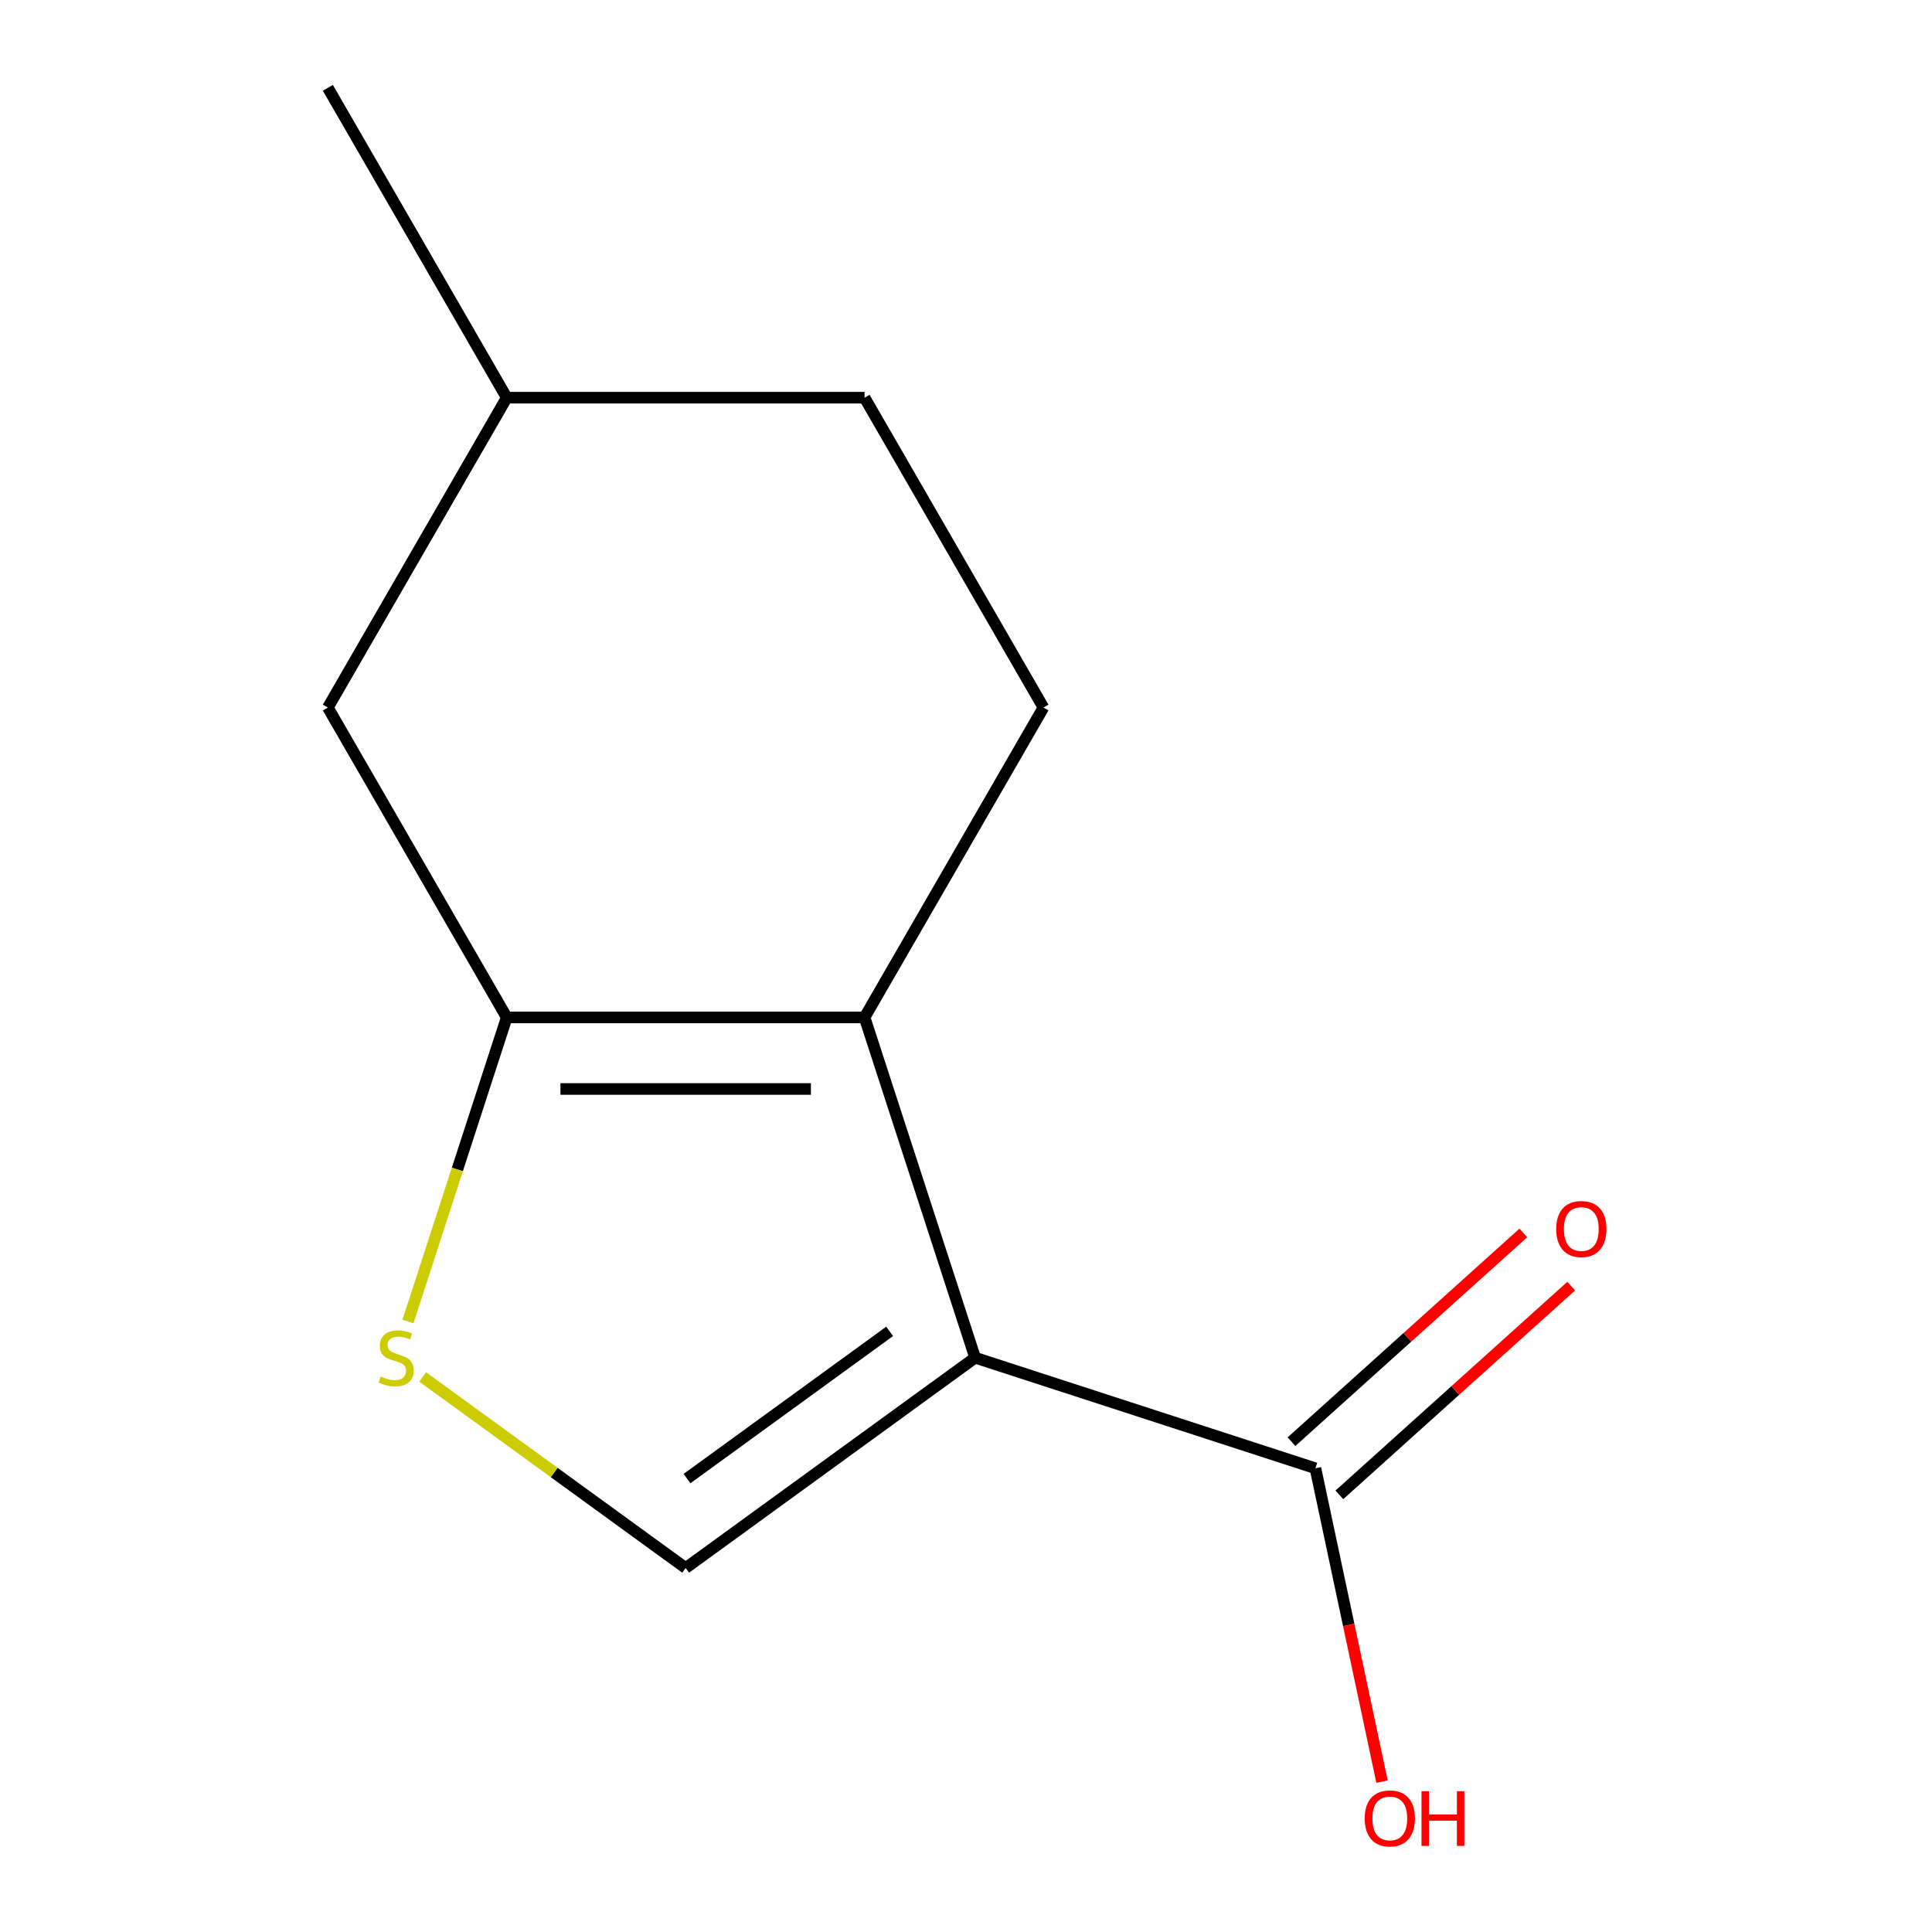 <?xml version='1.0' encoding='iso-8859-1'?>
<svg version='1.1' baseProfile='full'
              xmlns='http://www.w3.org/2000/svg'
                      xmlns:rdkit='http://www.rdkit.org/xml'
                      xmlns:xlink='http://www.w3.org/1999/xlink'
                  xml:space='preserve'
width='1000px' height='1000px' viewBox='0 0 1000 1000'>
<!-- END OF HEADER -->
<rect style='opacity:1.0;fill:#FFFFFF;stroke:none' width='1000' height='1000' x='0' y='0'> </rect>
<path class='bond-0' d='M 504.724,702.749 L 447.495,526.615' style='fill:none;fill-rule:evenodd;stroke:#000000;stroke-width:6px;stroke-linecap:butt;stroke-linejoin:miter;stroke-opacity:1' />
<path class='bond-2' d='M 504.724,702.749 L 354.895,811.606' style='fill:none;fill-rule:evenodd;stroke:#000000;stroke-width:6px;stroke-linecap:butt;stroke-linejoin:miter;stroke-opacity:1' />
<path class='bond-2' d='M 460.478,689.112 L 355.598,765.312' style='fill:none;fill-rule:evenodd;stroke:#000000;stroke-width:6px;stroke-linecap:butt;stroke-linejoin:miter;stroke-opacity:1' />
<path class='bond-4' d='M 504.724,702.749 L 680.858,759.979' style='fill:none;fill-rule:evenodd;stroke:#000000;stroke-width:6px;stroke-linecap:butt;stroke-linejoin:miter;stroke-opacity:1' />
<path class='bond-1' d='M 447.495,526.615 L 262.296,526.615' style='fill:none;fill-rule:evenodd;stroke:#000000;stroke-width:6px;stroke-linecap:butt;stroke-linejoin:miter;stroke-opacity:1' />
<path class='bond-1' d='M 419.715,563.654 L 290.076,563.654' style='fill:none;fill-rule:evenodd;stroke:#000000;stroke-width:6px;stroke-linecap:butt;stroke-linejoin:miter;stroke-opacity:1' />
<path class='bond-5' d='M 447.495,526.615 L 540.094,366.228' style='fill:none;fill-rule:evenodd;stroke:#000000;stroke-width:6px;stroke-linecap:butt;stroke-linejoin:miter;stroke-opacity:1' />
<path class='bond-6' d='M 262.296,526.615 L 169.697,366.228' style='fill:none;fill-rule:evenodd;stroke:#000000;stroke-width:6px;stroke-linecap:butt;stroke-linejoin:miter;stroke-opacity:1' />
<path class='bond-12' d='M 262.296,526.615 L 236.727,605.307' style='fill:none;fill-rule:evenodd;stroke:#000000;stroke-width:6px;stroke-linecap:butt;stroke-linejoin:miter;stroke-opacity:1' />
<path class='bond-12' d='M 236.727,605.307 L 211.159,683.999' style='fill:none;fill-rule:evenodd;stroke:#CCCC00;stroke-width:6px;stroke-linecap:butt;stroke-linejoin:miter;stroke-opacity:1' />
<path class='bond-3' d='M 354.895,811.606 L 286.836,762.158' style='fill:none;fill-rule:evenodd;stroke:#000000;stroke-width:6px;stroke-linecap:butt;stroke-linejoin:miter;stroke-opacity:1' />
<path class='bond-3' d='M 286.836,762.158 L 218.776,712.71' style='fill:none;fill-rule:evenodd;stroke:#CCCC00;stroke-width:6px;stroke-linecap:butt;stroke-linejoin:miter;stroke-opacity:1' />
<path class='bond-7' d='M 693.251,773.742 L 753.25,719.718' style='fill:none;fill-rule:evenodd;stroke:#000000;stroke-width:6px;stroke-linecap:butt;stroke-linejoin:miter;stroke-opacity:1' />
<path class='bond-7' d='M 753.25,719.718 L 813.25,665.694' style='fill:none;fill-rule:evenodd;stroke:#FF0000;stroke-width:6px;stroke-linecap:butt;stroke-linejoin:miter;stroke-opacity:1' />
<path class='bond-7' d='M 668.466,746.216 L 728.466,692.192' style='fill:none;fill-rule:evenodd;stroke:#000000;stroke-width:6px;stroke-linecap:butt;stroke-linejoin:miter;stroke-opacity:1' />
<path class='bond-7' d='M 728.466,692.192 L 788.466,638.168' style='fill:none;fill-rule:evenodd;stroke:#FF0000;stroke-width:6px;stroke-linecap:butt;stroke-linejoin:miter;stroke-opacity:1' />
<path class='bond-8' d='M 680.858,759.979 L 698.097,841.079' style='fill:none;fill-rule:evenodd;stroke:#000000;stroke-width:6px;stroke-linecap:butt;stroke-linejoin:miter;stroke-opacity:1' />
<path class='bond-8' d='M 698.097,841.079 L 715.335,922.18' style='fill:none;fill-rule:evenodd;stroke:#FF0000;stroke-width:6px;stroke-linecap:butt;stroke-linejoin:miter;stroke-opacity:1' />
<path class='bond-9' d='M 540.094,366.228 L 447.495,205.841' style='fill:none;fill-rule:evenodd;stroke:#000000;stroke-width:6px;stroke-linecap:butt;stroke-linejoin:miter;stroke-opacity:1' />
<path class='bond-13' d='M 169.697,366.228 L 262.296,205.841' style='fill:none;fill-rule:evenodd;stroke:#000000;stroke-width:6px;stroke-linecap:butt;stroke-linejoin:miter;stroke-opacity:1' />
<path class='bond-10' d='M 447.495,205.841 L 262.296,205.841' style='fill:none;fill-rule:evenodd;stroke:#000000;stroke-width:6px;stroke-linecap:butt;stroke-linejoin:miter;stroke-opacity:1' />
<path class='bond-11' d='M 262.296,205.841 L 169.697,45.455' style='fill:none;fill-rule:evenodd;stroke:#000000;stroke-width:6px;stroke-linecap:butt;stroke-linejoin:miter;stroke-opacity:1' />
<path  class='atom-4' d='M 197.066 712.469
Q 197.386 712.589, 198.706 713.149
Q 200.026 713.709, 201.466 714.069
Q 202.946 714.389, 204.386 714.389
Q 207.066 714.389, 208.626 713.109
Q 210.186 711.789, 210.186 709.509
Q 210.186 707.949, 209.386 706.989
Q 208.626 706.029, 207.426 705.509
Q 206.226 704.989, 204.226 704.389
Q 201.706 703.629, 200.186 702.909
Q 198.706 702.189, 197.626 700.669
Q 196.586 699.149, 196.586 696.589
Q 196.586 693.029, 198.986 690.829
Q 201.426 688.629, 206.226 688.629
Q 209.506 688.629, 213.226 690.189
L 212.306 693.269
Q 208.906 691.869, 206.346 691.869
Q 203.586 691.869, 202.066 693.029
Q 200.546 694.149, 200.586 696.109
Q 200.586 697.629, 201.346 698.549
Q 202.146 699.469, 203.266 699.989
Q 204.426 700.509, 206.346 701.109
Q 208.906 701.909, 210.426 702.709
Q 211.946 703.509, 213.026 705.149
Q 214.146 706.749, 214.146 709.509
Q 214.146 713.429, 211.506 715.549
Q 208.906 717.629, 204.546 717.629
Q 202.026 717.629, 200.106 717.069
Q 198.226 716.549, 195.986 715.629
L 197.066 712.469
' fill='#CCCC00'/>
<path  class='atom-8' d='M 805.488 636.136
Q 805.488 629.336, 808.848 625.536
Q 812.208 621.736, 818.488 621.736
Q 824.768 621.736, 828.128 625.536
Q 831.488 629.336, 831.488 636.136
Q 831.488 643.016, 828.088 646.936
Q 824.688 650.816, 818.488 650.816
Q 812.248 650.816, 808.848 646.936
Q 805.488 643.056, 805.488 636.136
M 818.488 647.616
Q 822.808 647.616, 825.128 644.736
Q 827.488 641.816, 827.488 636.136
Q 827.488 630.576, 825.128 627.776
Q 822.808 624.936, 818.488 624.936
Q 814.168 624.936, 811.808 627.736
Q 809.488 630.536, 809.488 636.136
Q 809.488 641.856, 811.808 644.736
Q 814.168 647.616, 818.488 647.616
' fill='#FF0000'/>
<path  class='atom-9' d='M 706.363 941.21
Q 706.363 934.41, 709.723 930.61
Q 713.083 926.81, 719.363 926.81
Q 725.643 926.81, 729.003 930.61
Q 732.363 934.41, 732.363 941.21
Q 732.363 948.09, 728.963 952.01
Q 725.563 955.89, 719.363 955.89
Q 713.123 955.89, 709.723 952.01
Q 706.363 948.13, 706.363 941.21
M 719.363 952.69
Q 723.683 952.69, 726.003 949.81
Q 728.363 946.89, 728.363 941.21
Q 728.363 935.65, 726.003 932.85
Q 723.683 930.01, 719.363 930.01
Q 715.043 930.01, 712.683 932.81
Q 710.363 935.61, 710.363 941.21
Q 710.363 946.93, 712.683 949.81
Q 715.043 952.69, 719.363 952.69
' fill='#FF0000'/>
<path  class='atom-9' d='M 735.763 927.13
L 739.603 927.13
L 739.603 939.17
L 754.083 939.17
L 754.083 927.13
L 757.923 927.13
L 757.923 955.45
L 754.083 955.45
L 754.083 942.37
L 739.603 942.37
L 739.603 955.45
L 735.763 955.45
L 735.763 927.13
' fill='#FF0000'/>
</svg>
